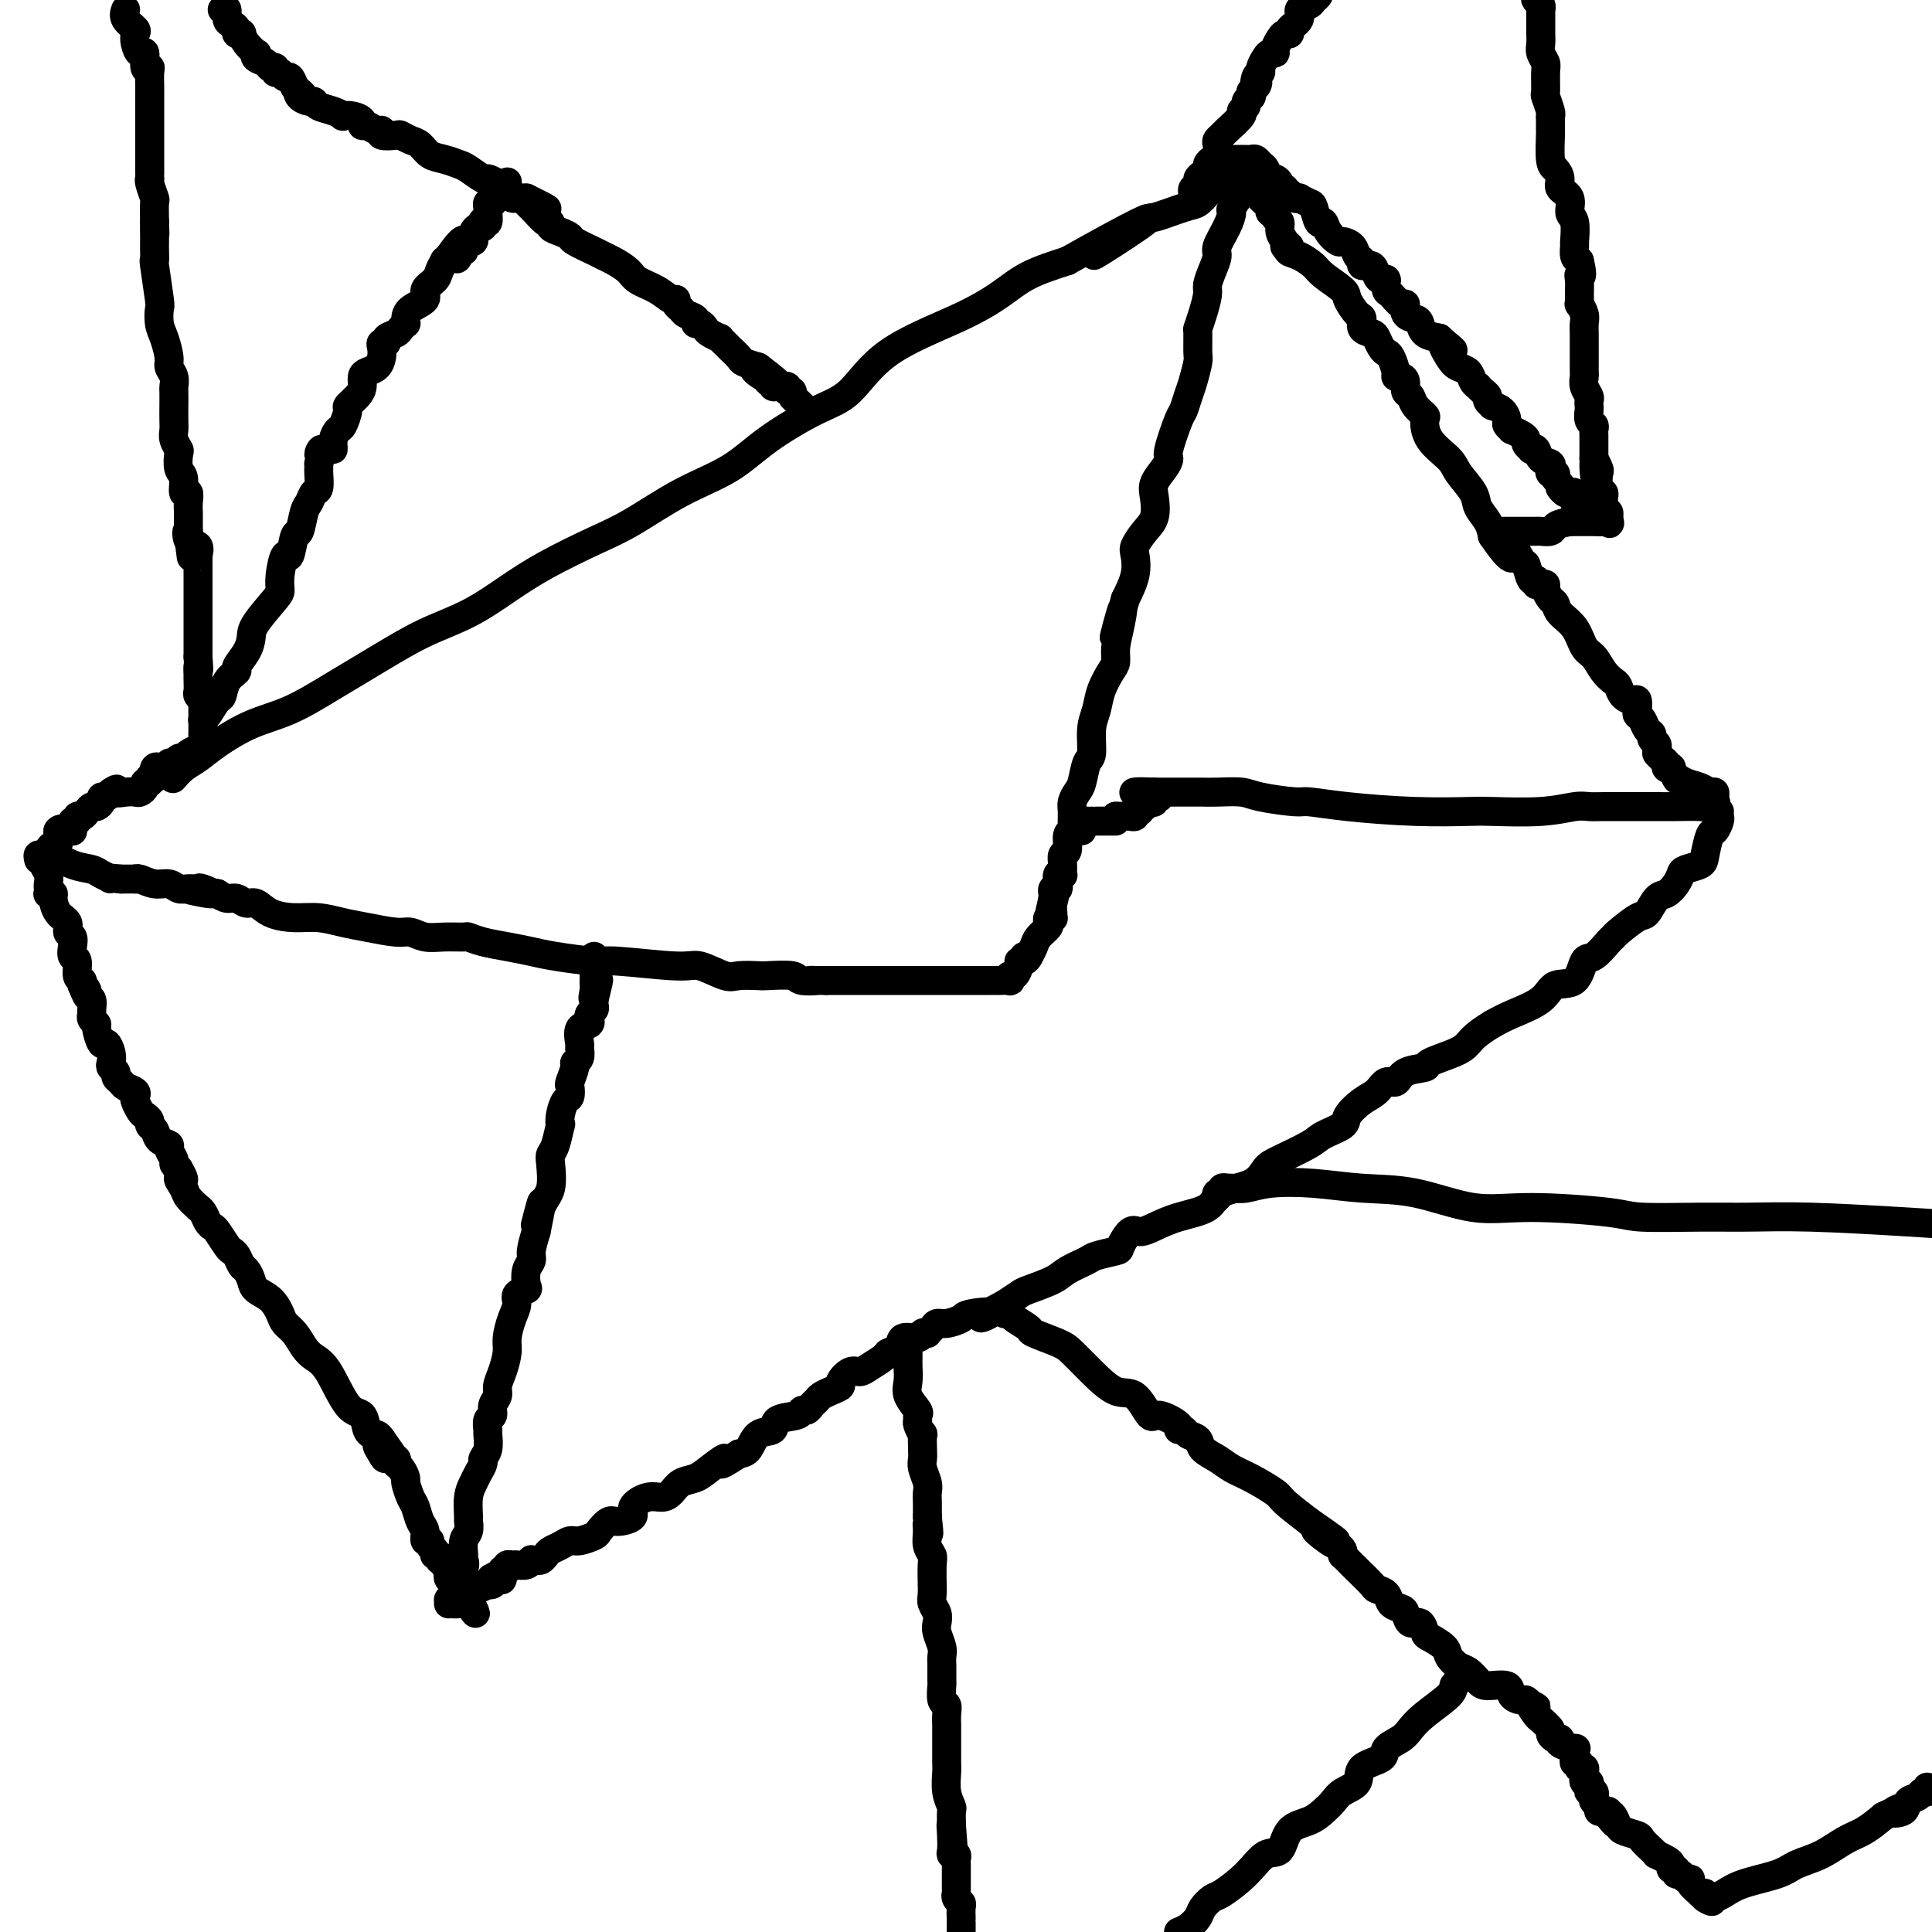 <svg viewBox='0 0 400 400' version='1.1' xmlns='http://www.w3.org/2000/svg' xmlns:xlink='http://www.w3.org/1999/xlink'><g fill='none' stroke='rgb(0,0,0)' stroke-width='6' stroke-linecap='round' stroke-linejoin='round'><path d='M36,161c-0.156,0.183 -0.313,0.365 0,0c0.313,-0.365 1.094,-1.279 2,-2c0.906,-0.721 1.935,-1.251 3,-2c1.065,-0.749 2.165,-1.718 4,-3c1.835,-1.282 4.406,-2.877 7,-4c2.594,-1.123 5.212,-1.772 8,-3c2.788,-1.228 5.745,-3.034 9,-5c3.255,-1.966 6.809,-4.093 10,-6c3.191,-1.907 6.018,-3.595 9,-5c2.982,-1.405 6.120,-2.526 9,-4c2.880,-1.474 5.501,-3.300 8,-5c2.499,-1.700 4.876,-3.275 8,-5c3.124,-1.725 6.995,-3.600 10,-5c3.005,-1.400 5.145,-2.325 8,-4c2.855,-1.675 6.425,-4.100 10,-6c3.575,-1.900 7.154,-3.276 10,-5c2.846,-1.724 4.958,-3.797 8,-6c3.042,-2.203 7.016,-4.535 10,-6c2.984,-1.465 4.980,-2.062 7,-4c2.020,-1.938 4.063,-5.218 8,-8c3.937,-2.782 9.767,-5.065 14,-7c4.233,-1.935 6.871,-3.521 9,-5c2.129,-1.479 3.751,-2.851 6,-4c2.249,-1.149 5.124,-2.074 8,-3'/><path d='M221,54c29.822,-16.727 11.877,-5.044 7,-2c-4.877,3.044 3.313,-2.550 7,-5c3.687,-2.450 2.872,-1.757 4,-2c1.128,-0.243 4.201,-1.423 6,-2c1.799,-0.577 2.324,-0.550 3,-1c0.676,-0.450 1.504,-1.378 2,-2c0.496,-0.622 0.660,-0.939 1,-1c0.340,-0.061 0.855,0.134 1,0c0.145,-0.134 -0.082,-0.595 0,-1c0.082,-0.405 0.471,-0.752 1,-1c0.529,-0.248 1.197,-0.398 2,-1c0.803,-0.602 1.741,-1.656 2,-2c0.259,-0.344 -0.161,0.023 0,0c0.161,-0.023 0.903,-0.435 1,0c0.097,0.435 -0.452,1.718 -1,3'/><path d='M257,37c0.009,0.634 0.031,0.718 0,1c-0.031,0.282 -0.115,0.763 0,1c0.115,0.237 0.429,0.231 0,1c-0.429,0.769 -1.603,2.313 -2,3c-0.397,0.687 -0.018,0.518 0,1c0.018,0.482 -0.325,1.614 -1,3c-0.675,1.386 -1.683,3.027 -2,4c-0.317,0.973 0.056,1.278 0,2c-0.056,0.722 -0.541,1.861 -1,3c-0.459,1.139 -0.894,2.277 -1,3c-0.106,0.723 0.115,1.031 0,2c-0.115,0.969 -0.566,2.600 -1,4c-0.434,1.400 -0.851,2.570 -1,3c-0.149,0.430 -0.029,0.120 0,1c0.029,0.880 -0.034,2.951 0,4c0.034,1.049 0.165,1.078 0,2c-0.165,0.922 -0.626,2.737 -1,4c-0.374,1.263 -0.660,1.973 -1,3c-0.340,1.027 -0.734,2.371 -1,3c-0.266,0.629 -0.404,0.542 -1,2c-0.596,1.458 -1.648,4.461 -2,6c-0.352,1.539 -0.002,1.612 0,2c0.002,0.388 -0.345,1.090 -1,2c-0.655,0.910 -1.619,2.030 -2,3c-0.381,0.970 -0.179,1.792 0,3c0.179,1.208 0.337,2.804 0,4c-0.337,1.196 -1.168,1.992 -2,3c-0.832,1.008 -1.666,2.229 -2,3c-0.334,0.771 -0.167,1.092 0,2c0.167,0.908 0.333,2.402 0,4c-0.333,1.598 -1.167,3.299 -2,5'/><path d='M233,124c-3.956,14.087 -1.847,5.803 -1,3c0.847,-2.803 0.430,-0.126 0,2c-0.430,2.126 -0.874,3.703 -1,5c-0.126,1.297 0.067,2.316 0,3c-0.067,0.684 -0.396,1.035 -1,2c-0.604,0.965 -1.485,2.546 -2,4c-0.515,1.454 -0.663,2.781 -1,4c-0.337,1.219 -0.864,2.329 -1,4c-0.136,1.671 0.117,3.904 0,5c-0.117,1.096 -0.606,1.055 -1,2c-0.394,0.945 -0.694,2.876 -1,4c-0.306,1.124 -0.617,1.439 -1,2c-0.383,0.561 -0.839,1.367 -1,2c-0.161,0.633 -0.028,1.095 0,2c0.028,0.905 -0.049,2.255 0,3c0.049,0.745 0.223,0.885 0,1c-0.223,0.115 -0.845,0.206 -1,1c-0.155,0.794 0.156,2.290 0,3c-0.156,0.710 -0.777,0.633 -1,1c-0.223,0.367 -0.046,1.176 0,2c0.046,0.824 -0.039,1.661 0,2c0.039,0.339 0.203,0.181 0,0c-0.203,-0.181 -0.772,-0.384 -1,0c-0.228,0.384 -0.114,1.356 0,2c0.114,0.644 0.227,0.960 0,1c-0.227,0.040 -0.793,-0.195 -1,0c-0.207,0.195 -0.056,0.822 0,1c0.056,0.178 0.016,-0.092 0,0c-0.016,0.092 -0.008,0.546 0,1'/><path d='M218,186c-2.320,9.846 -0.621,3.462 0,1c0.621,-2.462 0.163,-1.000 0,0c-0.163,1.000 -0.030,1.539 0,2c0.030,0.461 -0.043,0.844 0,1c0.043,0.156 0.201,0.086 0,0c-0.201,-0.086 -0.760,-0.189 -1,0c-0.240,0.189 -0.159,0.671 0,1c0.159,0.329 0.396,0.505 0,1c-0.396,0.495 -1.427,1.309 -2,2c-0.573,0.691 -0.690,1.257 -1,2c-0.310,0.743 -0.814,1.662 -1,2c-0.186,0.338 -0.053,0.097 0,0c0.053,-0.097 0.027,-0.048 0,0'/><path d='M213,198c-1.017,1.794 -1.060,0.278 -1,0c0.060,-0.278 0.223,0.681 0,1c-0.223,0.319 -0.831,-0.002 -1,0c-0.169,0.002 0.100,0.326 0,1c-0.100,0.674 -0.569,1.697 -1,2c-0.431,0.303 -0.822,-0.115 -1,0c-0.178,0.115 -0.142,0.763 0,1c0.142,0.237 0.390,0.064 0,0c-0.390,-0.064 -1.418,-0.017 -2,0c-0.582,0.017 -0.718,0.005 -1,0c-0.282,-0.005 -0.709,-0.001 -1,0c-0.291,0.001 -0.447,0.000 -2,0c-1.553,-0.000 -4.504,-0.000 -6,0c-1.496,0.000 -1.538,0.000 -2,0c-0.462,-0.000 -1.346,-0.000 -2,0c-0.654,0.000 -1.080,0.000 -2,0c-0.920,-0.000 -2.334,-0.000 -3,0c-0.666,0.000 -0.585,0.000 -1,0c-0.415,-0.000 -1.325,-0.000 -2,0c-0.675,0.000 -1.115,0.000 -2,0c-0.885,-0.000 -2.217,-0.000 -3,0c-0.783,0.000 -1.019,0.000 -2,0c-0.981,-0.000 -2.709,-0.000 -4,0c-1.291,0.000 -2.146,0.000 -3,0'/><path d='M171,203c-5.697,-0.016 -2.441,-0.057 -2,0c0.441,0.057 -1.934,0.211 -3,0c-1.066,-0.211 -0.825,-0.786 -2,-1c-1.175,-0.214 -3.768,-0.065 -5,0c-1.232,0.065 -1.105,0.047 -2,0c-0.895,-0.047 -2.814,-0.122 -4,0c-1.186,0.122 -1.639,0.440 -3,0c-1.361,-0.440 -3.631,-1.637 -5,-2c-1.369,-0.363 -1.838,0.110 -5,0c-3.162,-0.110 -9.016,-0.803 -12,-1c-2.984,-0.197 -3.099,0.102 -5,0c-1.901,-0.102 -5.589,-0.606 -8,-1c-2.411,-0.394 -3.547,-0.680 -5,-1c-1.453,-0.320 -3.224,-0.674 -5,-1c-1.776,-0.326 -3.556,-0.622 -5,-1c-1.444,-0.378 -2.550,-0.837 -3,-1c-0.450,-0.163 -0.242,-0.029 -1,0c-0.758,0.029 -2.481,-0.048 -4,0c-1.519,0.048 -2.835,0.220 -4,0c-1.165,-0.220 -2.180,-0.833 -3,-1c-0.820,-0.167 -1.446,0.114 -3,0c-1.554,-0.114 -4.037,-0.621 -6,-1c-1.963,-0.379 -3.408,-0.631 -5,-1c-1.592,-0.369 -3.333,-0.854 -5,-1c-1.667,-0.146 -3.262,0.048 -5,0c-1.738,-0.048 -3.620,-0.338 -5,-1c-1.380,-0.662 -2.256,-1.697 -3,-2c-0.744,-0.303 -1.354,0.125 -2,0c-0.646,-0.125 -1.328,-0.803 -2,-1c-0.672,-0.197 -1.335,0.087 -2,0c-0.665,-0.087 -1.333,-0.543 -2,-1'/><path d='M45,185c-11.231,-1.950 -4.308,-0.325 -2,0c2.308,0.325 0.000,-0.649 -1,-1c-1.000,-0.351 -0.693,-0.079 -1,0c-0.307,0.079 -1.227,-0.035 -2,0c-0.773,0.035 -1.399,0.220 -2,0c-0.601,-0.220 -1.179,-0.843 -2,-1c-0.821,-0.157 -1.887,0.154 -3,0c-1.113,-0.154 -2.273,-0.773 -3,-1c-0.727,-0.227 -1.020,-0.061 -1,0c0.020,0.061 0.351,0.016 0,0c-0.351,-0.016 -1.386,-0.005 -2,0c-0.614,0.005 -0.807,0.002 -1,0'/><path d='M25,182c-3.445,-0.418 -2.058,0.038 -2,0c0.058,-0.038 -1.214,-0.571 -2,-1c-0.786,-0.429 -1.086,-0.756 -2,-1c-0.914,-0.244 -2.441,-0.405 -4,-1c-1.559,-0.595 -3.150,-1.623 -4,-2c-0.850,-0.377 -0.961,-0.104 -1,0c-0.039,0.104 -0.008,0.038 0,0c0.008,-0.038 -0.008,-0.047 0,0c0.008,0.047 0.041,0.149 0,0c-0.041,-0.149 -0.155,-0.551 0,-1c0.155,-0.449 0.578,-0.945 1,-1c0.422,-0.055 0.845,0.331 1,0c0.155,-0.331 0.044,-1.380 0,-2c-0.044,-0.620 -0.022,-0.810 0,-1'/><path d='M12,172c0.547,-0.769 1.415,-0.191 2,0c0.585,0.191 0.888,-0.005 1,0c0.112,0.005 0.034,0.213 0,0c-0.034,-0.213 -0.024,-0.846 0,-1c0.024,-0.154 0.062,0.170 0,0c-0.062,-0.170 -0.224,-0.833 0,-1c0.224,-0.167 0.834,0.161 1,0c0.166,-0.161 -0.110,-0.813 0,-1c0.110,-0.187 0.608,0.091 1,0c0.392,-0.091 0.679,-0.550 1,-1c0.321,-0.450 0.678,-0.890 1,-1c0.322,-0.110 0.611,0.112 1,0c0.389,-0.112 0.877,-0.556 1,-1c0.123,-0.444 -0.121,-0.889 0,-1c0.121,-0.111 0.606,0.111 1,0c0.394,-0.111 0.697,-0.556 1,-1'/><path d='M23,164c1.836,-1.238 0.927,-0.335 1,0c0.073,0.335 1.129,0.100 2,0c0.871,-0.100 1.558,-0.064 2,0c0.442,0.064 0.641,0.158 1,0c0.359,-0.158 0.880,-0.568 1,-1c0.120,-0.432 -0.160,-0.885 0,-1c0.160,-0.115 0.760,0.110 1,0c0.240,-0.110 0.120,-0.555 0,-1'/><path d='M31,161c1.481,-0.343 1.184,0.300 1,0c-0.184,-0.300 -0.256,-1.544 0,-2c0.256,-0.456 0.838,-0.126 1,0c0.162,0.126 -0.096,0.048 0,0c0.096,-0.048 0.546,-0.066 1,0c0.454,0.066 0.910,0.215 1,0c0.090,-0.215 -0.187,-0.794 0,-1c0.187,-0.206 0.838,-0.040 1,0c0.162,0.040 -0.165,-0.044 0,0c0.165,0.044 0.822,0.218 1,0c0.178,-0.218 -0.124,-0.829 0,-1c0.124,-0.171 0.672,0.099 1,0c0.328,-0.099 0.434,-0.565 1,-1c0.566,-0.435 1.590,-0.839 2,-1c0.410,-0.161 0.205,-0.081 0,0'/><path d='M257,34c-0.006,-0.530 -0.013,-1.060 0,-1c0.013,0.060 0.045,0.709 0,1c-0.045,0.291 -0.166,0.225 0,0c0.166,-0.225 0.619,-0.607 1,0c0.381,0.607 0.690,2.204 1,3c0.310,0.796 0.622,0.790 1,1c0.378,0.210 0.823,0.635 1,1c0.177,0.365 0.086,0.671 0,1c-0.086,0.329 -0.168,0.681 0,1c0.168,0.319 0.585,0.607 1,1c0.415,0.393 0.828,0.893 1,1c0.172,0.107 0.103,-0.179 0,0c-0.103,0.179 -0.239,0.824 0,1c0.239,0.176 0.852,-0.118 1,0c0.148,0.118 -0.170,0.648 0,1c0.170,0.352 0.829,0.527 1,1c0.171,0.473 -0.146,1.243 0,2c0.146,0.757 0.756,1.502 1,2c0.244,0.498 0.122,0.749 0,1'/><path d='M266,51c1.639,2.578 1.238,0.524 1,0c-0.238,-0.524 -0.312,0.483 0,1c0.312,0.517 1.010,0.546 2,1c0.990,0.454 2.272,1.334 3,2c0.728,0.666 0.903,1.119 2,2c1.097,0.881 3.115,2.190 4,3c0.885,0.810 0.636,1.120 1,2c0.364,0.880 1.340,2.329 2,3c0.660,0.671 1.003,0.565 1,1c-0.003,0.435 -0.352,1.412 0,2c0.352,0.588 1.403,0.785 2,1c0.597,0.215 0.738,0.446 1,1c0.262,0.554 0.644,1.431 1,2c0.356,0.569 0.687,0.832 1,1c0.313,0.168 0.610,0.243 1,1c0.390,0.757 0.874,2.196 1,3c0.126,0.804 -0.107,0.974 0,1c0.107,0.026 0.552,-0.093 1,0c0.448,0.093 0.898,0.396 1,1c0.102,0.604 -0.144,1.507 0,2c0.144,0.493 0.680,0.574 1,1c0.320,0.426 0.425,1.195 1,2c0.575,0.805 1.619,1.645 2,2c0.381,0.355 0.099,0.223 0,1c-0.099,0.777 -0.014,2.462 1,4c1.014,1.538 2.958,2.929 4,4c1.042,1.071 1.183,1.823 2,3c0.817,1.177 2.312,2.779 3,4c0.688,1.221 0.570,2.059 1,3c0.430,0.941 1.409,1.983 2,3c0.591,1.017 0.796,2.008 1,3'/><path d='M309,111c5.593,8.164 4.077,3.072 4,2c-0.077,-1.072 1.285,1.874 2,3c0.715,1.126 0.783,0.431 1,1c0.217,0.569 0.584,2.401 1,3c0.416,0.599 0.881,-0.034 1,0c0.119,0.034 -0.109,0.734 0,1c0.109,0.266 0.554,0.098 1,0c0.446,-0.098 0.891,-0.126 1,0c0.109,0.126 -0.119,0.406 0,1c0.119,0.594 0.584,1.504 1,2c0.416,0.496 0.783,0.579 1,1c0.217,0.421 0.284,1.180 1,2c0.716,0.820 2.079,1.701 3,3c0.921,1.299 1.399,3.015 2,4c0.601,0.985 1.326,1.237 2,2c0.674,0.763 1.297,2.037 2,3c0.703,0.963 1.484,1.615 2,2c0.516,0.385 0.765,0.502 1,1c0.235,0.498 0.454,1.376 1,2c0.546,0.624 1.417,0.992 2,1c0.583,0.008 0.877,-0.345 1,0c0.123,0.345 0.076,1.388 0,2c-0.076,0.612 -0.179,0.794 0,1c0.179,0.206 0.640,0.436 1,1c0.360,0.564 0.619,1.460 1,2c0.381,0.540 0.886,0.722 1,1c0.114,0.278 -0.162,0.652 0,1c0.162,0.348 0.760,0.671 1,1c0.240,0.329 0.120,0.665 0,1'/><path d='M343,155c0.576,1.725 0.015,1.037 0,1c-0.015,-0.037 0.517,0.577 1,1c0.483,0.423 0.917,0.655 1,1c0.083,0.345 -0.184,0.804 0,1c0.184,0.196 0.819,0.130 1,0c0.181,-0.130 -0.091,-0.323 0,0c0.091,0.323 0.546,1.161 1,2'/><path d='M347,161c0.539,0.879 -0.115,0.077 0,0c0.115,-0.077 0.997,0.571 2,1c1.003,0.429 2.125,0.640 3,1c0.875,0.360 1.503,0.870 2,1c0.497,0.130 0.865,-0.119 1,0c0.135,0.119 0.039,0.605 0,1c-0.039,0.395 -0.019,0.697 0,1'/><path d='M355,166c0.996,0.713 -0.513,-0.005 -1,0c-0.487,0.005 0.047,0.733 0,1c-0.047,0.267 -0.676,0.071 -2,0c-1.324,-0.071 -3.344,-0.019 -5,0c-1.656,0.019 -2.947,0.005 -4,0c-1.053,-0.005 -1.868,-0.002 -3,0c-1.132,0.002 -2.579,0.004 -4,0c-1.421,-0.004 -2.814,-0.015 -4,0c-1.186,0.015 -2.163,0.056 -3,0c-0.837,-0.056 -1.532,-0.211 -3,0c-1.468,0.211 -3.709,0.786 -7,1c-3.291,0.214 -7.631,0.068 -10,0c-2.369,-0.068 -2.765,-0.056 -5,0c-2.235,0.056 -6.307,0.156 -11,0c-4.693,-0.156 -10.007,-0.567 -14,-1c-3.993,-0.433 -6.665,-0.886 -8,-1c-1.335,-0.114 -1.331,0.113 -3,0c-1.669,-0.113 -5.009,-0.566 -7,-1c-1.991,-0.434 -2.631,-0.848 -4,-1c-1.369,-0.152 -3.466,-0.041 -5,0c-1.534,0.041 -2.504,0.011 -3,0c-0.496,-0.011 -0.518,-0.003 -1,0c-0.482,0.003 -1.425,0.001 -2,0c-0.575,-0.001 -0.784,-0.000 -1,0c-0.216,0.000 -0.439,0.000 -1,0c-0.561,-0.000 -1.460,-0.000 -2,0c-0.540,0.000 -0.722,0.000 -1,0c-0.278,-0.000 -0.651,-0.000 -1,0c-0.349,0.000 -0.675,0.000 -1,0'/><path d='M239,164c-8.351,-0.376 -2.228,0.683 0,1c2.228,0.317 0.559,-0.107 0,0c-0.559,0.107 -0.010,0.746 0,1c0.010,0.254 -0.518,0.125 -1,0c-0.482,-0.125 -0.918,-0.244 -1,0c-0.082,0.244 0.188,0.850 0,1c-0.188,0.150 -0.835,-0.157 -1,0c-0.165,0.157 0.153,0.778 0,1c-0.153,0.222 -0.776,0.045 -1,0c-0.224,-0.045 -0.049,0.040 0,0c0.049,-0.040 -0.028,-0.207 0,0c0.028,0.207 0.162,0.788 0,1c-0.162,0.212 -0.621,0.057 -1,0c-0.379,-0.057 -0.679,-0.015 -1,0c-0.321,0.015 -0.663,0.004 -1,0c-0.337,-0.004 -0.668,-0.002 -1,0'/><path d='M231,169c-1.221,1.000 -0.274,1.000 0,1c0.274,0.000 -0.126,0.000 -1,0c-0.874,-0.000 -2.224,-0.001 -3,0c-0.776,0.001 -0.978,0.003 -1,0c-0.022,-0.003 0.138,-0.011 0,0c-0.138,0.011 -0.573,0.042 -1,0c-0.427,-0.042 -0.846,-0.155 -1,0c-0.154,0.155 -0.041,0.580 0,1c0.041,0.420 0.012,0.834 0,1c-0.012,0.166 -0.006,0.083 0,0'/><path d='M356,168c-0.024,0.370 -0.048,0.739 0,1c0.048,0.261 0.170,0.413 0,1c-0.170,0.587 -0.630,1.611 -1,2c-0.370,0.389 -0.648,0.145 -1,1c-0.352,0.855 -0.776,2.809 -1,4c-0.224,1.191 -0.248,1.619 -1,2c-0.752,0.381 -2.232,0.716 -3,1c-0.768,0.284 -0.825,0.518 -1,1c-0.175,0.482 -0.467,1.212 -1,2c-0.533,0.788 -1.306,1.633 -2,2c-0.694,0.367 -1.310,0.256 -2,1c-0.690,0.744 -1.454,2.344 -2,3c-0.546,0.656 -0.874,0.369 -2,1c-1.126,0.631 -3.051,2.179 -4,3c-0.949,0.821 -0.924,0.914 -1,1c-0.076,0.086 -0.254,0.164 -1,1c-0.746,0.836 -2.059,2.429 -3,3c-0.941,0.571 -1.511,0.120 -2,1c-0.489,0.880 -0.896,3.089 -2,4c-1.104,0.911 -2.904,0.522 -4,1c-1.096,0.478 -1.487,1.821 -3,3c-1.513,1.179 -4.146,2.194 -6,3c-1.854,0.806 -2.927,1.403 -4,2'/><path d='M309,212c-3.661,2.206 -4.315,3.220 -5,4c-0.685,0.780 -1.401,1.327 -3,2c-1.599,0.673 -4.081,1.471 -5,2c-0.919,0.529 -0.276,0.789 -1,1c-0.724,0.211 -2.815,0.373 -4,1c-1.185,0.627 -1.463,1.719 -2,2c-0.537,0.281 -1.331,-0.248 -2,0c-0.669,0.248 -1.212,1.274 -2,2c-0.788,0.726 -1.821,1.152 -3,2c-1.179,0.848 -2.504,2.118 -3,3c-0.496,0.882 -0.163,1.376 -1,2c-0.837,0.624 -2.843,1.379 -4,2c-1.157,0.621 -1.466,1.110 -3,2c-1.534,0.890 -4.295,2.182 -6,3c-1.705,0.818 -2.356,1.164 -3,2c-0.644,0.836 -1.281,2.164 -3,3c-1.719,0.836 -4.519,1.181 -6,2c-1.481,0.819 -1.642,2.111 -3,3c-1.358,0.889 -3.912,1.373 -6,2c-2.088,0.627 -3.708,1.397 -5,2c-1.292,0.603 -2.255,1.041 -3,1c-0.745,-0.041 -1.272,-0.559 -2,0c-0.728,0.559 -1.659,2.194 -2,3c-0.341,0.806 -0.094,0.782 -1,1c-0.906,0.218 -2.964,0.678 -4,1c-1.036,0.322 -1.050,0.505 -2,1c-0.950,0.495 -2.838,1.301 -4,2c-1.162,0.699 -1.600,1.290 -3,2c-1.400,0.710 -3.761,1.537 -5,2c-1.239,0.463 -1.354,0.561 -2,1c-0.646,0.439 -1.823,1.220 -3,2'/><path d='M208,270c-8.348,4.332 -3.718,2.663 -3,2c0.718,-0.663 -2.476,-0.318 -4,0c-1.524,0.318 -1.379,0.611 -2,1c-0.621,0.389 -2.008,0.875 -3,1c-0.992,0.125 -1.590,-0.111 -2,0c-0.410,0.111 -0.633,0.570 -1,1c-0.367,0.430 -0.880,0.831 -1,1c-0.120,0.169 0.152,0.104 0,0c-0.152,-0.104 -0.727,-0.249 -1,0c-0.273,0.249 -0.242,0.892 -1,1c-0.758,0.108 -2.304,-0.318 -3,0c-0.696,0.318 -0.543,1.382 -1,2c-0.457,0.618 -1.525,0.791 -2,1c-0.475,0.209 -0.356,0.455 -1,1c-0.644,0.545 -2.052,1.389 -3,2c-0.948,0.611 -1.437,0.990 -2,1c-0.563,0.010 -1.201,-0.348 -2,0c-0.799,0.348 -1.758,1.403 -2,2c-0.242,0.597 0.233,0.737 0,1c-0.233,0.263 -1.176,0.649 -2,1c-0.824,0.351 -1.531,0.668 -2,1c-0.469,0.332 -0.700,0.681 -1,1c-0.300,0.319 -0.670,0.609 -1,1c-0.330,0.391 -0.622,0.883 -1,1c-0.378,0.117 -0.843,-0.139 -1,0c-0.157,0.139 -0.006,0.675 -1,1c-0.994,0.325 -3.134,0.441 -4,1c-0.866,0.559 -0.459,1.562 -1,2c-0.541,0.438 -2.030,0.310 -3,1c-0.970,0.690 -1.420,2.197 -2,3c-0.580,0.803 -1.290,0.901 -2,1'/><path d='M153,301c-5.795,3.848 -3.282,1.468 -3,1c0.282,-0.468 -1.667,0.975 -3,2c-1.333,1.025 -2.050,1.632 -3,2c-0.950,0.368 -2.133,0.497 -3,1c-0.867,0.503 -1.417,1.381 -2,2c-0.583,0.619 -1.199,0.979 -2,1c-0.801,0.021 -1.786,-0.298 -3,0c-1.214,0.298 -2.658,1.211 -3,2c-0.342,0.789 0.419,1.454 0,2c-0.419,0.546 -2.017,0.973 -3,1c-0.983,0.027 -1.352,-0.347 -2,0c-0.648,0.347 -1.577,1.417 -2,2c-0.423,0.583 -0.341,0.681 -1,1c-0.659,0.319 -2.060,0.859 -3,1c-0.940,0.141 -1.418,-0.116 -2,0c-0.582,0.116 -1.269,0.605 -2,1c-0.731,0.395 -1.506,0.694 -2,1c-0.494,0.306 -0.706,0.617 -1,1c-0.294,0.383 -0.669,0.839 -1,1c-0.331,0.161 -0.617,0.029 -1,0c-0.383,-0.029 -0.862,0.045 -1,0c-0.138,-0.045 0.064,-0.209 0,0c-0.064,0.209 -0.396,0.791 -1,1c-0.604,0.209 -1.482,0.046 -2,0c-0.518,-0.046 -0.678,0.026 -1,0c-0.322,-0.026 -0.806,-0.150 -1,0c-0.194,0.150 -0.097,0.575 0,1'/><path d='M105,325c-7.361,3.746 -1.765,1.113 0,0c1.765,-1.113 -0.302,-0.704 -1,0c-0.698,0.704 -0.028,1.705 0,2c0.028,0.295 -0.586,-0.114 -1,0c-0.414,0.114 -0.626,0.751 -1,1c-0.374,0.249 -0.908,0.109 -1,0c-0.092,-0.109 0.259,-0.188 0,0c-0.259,0.188 -1.129,0.643 -2,1c-0.871,0.357 -1.744,0.617 -2,1c-0.256,0.383 0.104,0.888 0,1c-0.104,0.112 -0.671,-0.170 -1,0c-0.329,0.170 -0.420,0.793 -1,1c-0.580,0.207 -1.648,0.000 -2,0c-0.352,-0.000 0.011,0.207 0,0c-0.011,-0.207 -0.396,-0.827 0,-1c0.396,-0.173 1.573,0.103 2,0c0.427,-0.103 0.104,-0.584 0,-1c-0.104,-0.416 0.010,-0.766 0,-1c-0.010,-0.234 -0.146,-0.353 0,-1c0.146,-0.647 0.573,-1.824 1,-3'/><path d='M96,325c0.460,-1.518 0.109,-1.812 0,-2c-0.109,-0.188 0.024,-0.271 0,-1c-0.024,-0.729 -0.203,-2.103 0,-3c0.203,-0.897 0.790,-1.318 1,-2c0.210,-0.682 0.045,-1.624 0,-2c-0.045,-0.376 0.030,-0.184 0,-1c-0.030,-0.816 -0.167,-2.638 0,-4c0.167,-1.362 0.637,-2.265 1,-3c0.363,-0.735 0.619,-1.304 1,-2c0.381,-0.696 0.887,-1.519 1,-2c0.113,-0.481 -0.167,-0.619 0,-1c0.167,-0.381 0.781,-1.004 1,-2c0.219,-0.996 0.044,-2.364 0,-3c-0.044,-0.636 0.045,-0.541 0,-1c-0.045,-0.459 -0.223,-1.473 0,-2c0.223,-0.527 0.847,-0.566 1,-1c0.153,-0.434 -0.165,-1.264 0,-2c0.165,-0.736 0.814,-1.378 1,-2c0.186,-0.622 -0.091,-1.223 0,-2c0.091,-0.777 0.551,-1.731 1,-3c0.449,-1.269 0.889,-2.854 1,-4c0.111,-1.146 -0.106,-1.851 0,-3c0.106,-1.149 0.537,-2.740 1,-4c0.463,-1.260 0.960,-2.190 1,-3c0.040,-0.810 -0.378,-1.502 0,-2c0.378,-0.498 1.551,-0.803 2,-1c0.449,-0.197 0.176,-0.285 0,-1c-0.176,-0.715 -0.253,-2.058 0,-3c0.253,-0.942 0.837,-1.484 1,-2c0.163,-0.516 -0.096,-1.004 0,-2c0.096,-0.996 0.548,-2.498 1,-4'/><path d='M111,255c2.292,-11.145 0.522,-4.008 0,-2c-0.522,2.008 0.203,-1.111 1,-3c0.797,-1.889 1.667,-2.546 2,-4c0.333,-1.454 0.128,-3.705 0,-5c-0.128,-1.295 -0.179,-1.634 0,-2c0.179,-0.366 0.587,-0.760 1,-2c0.413,-1.240 0.832,-3.325 1,-4c0.168,-0.675 0.084,0.061 0,0c-0.084,-0.061 -0.167,-0.917 0,-2c0.167,-1.083 0.585,-2.392 1,-3c0.415,-0.608 0.828,-0.516 1,-1c0.172,-0.484 0.102,-1.543 0,-2c-0.102,-0.457 -0.238,-0.312 0,-1c0.238,-0.688 0.849,-2.210 1,-3c0.151,-0.790 -0.158,-0.849 0,-1c0.158,-0.151 0.782,-0.393 1,-1c0.218,-0.607 0.030,-1.578 0,-2c-0.030,-0.422 0.097,-0.294 0,-1c-0.097,-0.706 -0.419,-2.245 0,-3c0.419,-0.755 1.580,-0.727 2,-1c0.420,-0.273 0.098,-0.846 0,-1c-0.098,-0.154 0.026,0.113 0,0c-0.026,-0.113 -0.203,-0.605 0,-1c0.203,-0.395 0.786,-0.694 1,-1c0.214,-0.306 0.058,-0.621 0,-1c-0.058,-0.379 -0.016,-0.823 0,-1c0.016,-0.177 0.008,-0.089 0,0'/><path d='M123,207c1.856,-7.604 0.497,-2.613 0,-1c-0.497,1.613 -0.133,-0.153 0,-1c0.133,-0.847 0.036,-0.777 0,-1c-0.036,-0.223 -0.010,-0.739 0,-1c0.010,-0.261 0.003,-0.266 0,-1c-0.003,-0.734 -0.001,-2.197 0,-3c0.001,-0.803 0.000,-0.947 0,-1c-0.000,-0.053 -0.000,-0.015 0,0c0.000,0.015 0.000,0.008 0,0'/><path d='M8,178c-0.121,-0.518 -0.243,-1.036 0,-1c0.243,0.036 0.850,0.625 1,1c0.150,0.375 -0.156,0.535 0,1c0.156,0.465 0.773,1.235 1,2c0.227,0.765 0.065,1.525 0,2c-0.065,0.475 -0.032,0.664 0,1c0.032,0.336 0.063,0.818 0,1c-0.063,0.182 -0.219,0.065 0,0c0.219,-0.065 0.814,-0.077 1,0c0.186,0.077 -0.038,0.243 0,1c0.038,0.757 0.336,2.103 1,3c0.664,0.897 1.693,1.344 2,2c0.307,0.656 -0.110,1.522 0,2c0.110,0.478 0.746,0.569 1,1c0.254,0.431 0.124,1.200 0,2c-0.124,0.800 -0.243,1.629 0,2c0.243,0.371 0.849,0.285 1,1c0.151,0.715 -0.152,2.231 0,3c0.152,0.769 0.758,0.791 1,1c0.242,0.209 0.121,0.604 0,1'/><path d='M17,204c1.635,4.197 1.223,1.688 1,1c-0.223,-0.688 -0.257,0.445 0,1c0.257,0.555 0.805,0.530 1,1c0.195,0.470 0.037,1.433 0,2c-0.037,0.567 0.046,0.738 0,1c-0.046,0.262 -0.220,0.615 0,1c0.220,0.385 0.833,0.803 1,1c0.167,0.197 -0.113,0.175 0,1c0.113,0.825 0.618,2.497 1,3c0.382,0.503 0.642,-0.164 1,0c0.358,0.164 0.813,1.157 1,2c0.187,0.843 0.106,1.535 0,2c-0.106,0.465 -0.237,0.702 0,1c0.237,0.298 0.841,0.657 1,1c0.159,0.343 -0.129,0.669 0,1c0.129,0.331 0.675,0.665 1,1c0.325,0.335 0.430,0.671 1,1c0.570,0.329 1.605,0.651 2,1c0.395,0.349 0.148,0.723 0,1c-0.148,0.277 -0.198,0.456 0,1c0.198,0.544 0.645,1.454 1,2c0.355,0.546 0.619,0.727 1,1c0.381,0.273 0.881,0.637 1,1c0.119,0.363 -0.141,0.726 0,1c0.141,0.274 0.683,0.458 1,1c0.317,0.542 0.410,1.440 1,2c0.590,0.560 1.677,0.780 2,1c0.323,0.220 -0.120,0.440 0,1c0.120,0.560 0.801,1.458 1,2c0.199,0.542 -0.086,0.726 0,1c0.086,0.274 0.543,0.637 1,1'/><path d='M37,242c2.112,3.604 0.393,2.114 0,2c-0.393,-0.114 0.539,1.148 1,2c0.461,0.852 0.452,1.293 1,2c0.548,0.707 1.653,1.682 2,2c0.347,0.318 -0.063,-0.019 0,0c0.063,0.019 0.598,0.394 1,1c0.402,0.606 0.671,1.444 1,2c0.329,0.556 0.718,0.830 1,1c0.282,0.170 0.457,0.234 1,1c0.543,0.766 1.455,2.232 2,3c0.545,0.768 0.724,0.839 1,1c0.276,0.161 0.650,0.414 1,1c0.350,0.586 0.678,1.507 1,2c0.322,0.493 0.640,0.558 1,1c0.360,0.442 0.764,1.259 1,2c0.236,0.741 0.304,1.405 1,2c0.696,0.595 2.021,1.122 3,2c0.979,0.878 1.613,2.108 2,3c0.387,0.892 0.529,1.445 1,2c0.471,0.555 1.273,1.112 2,2c0.727,0.888 1.378,2.106 2,3c0.622,0.894 1.213,1.465 2,2c0.787,0.535 1.770,1.033 3,3c1.230,1.967 2.707,5.403 4,7c1.293,1.597 2.402,1.355 3,2c0.598,0.645 0.685,2.175 1,3c0.315,0.825 0.858,0.943 1,1c0.142,0.057 -0.116,0.054 0,0c0.116,-0.054 0.604,-0.158 1,0c0.396,0.158 0.698,0.579 1,1'/><path d='M79,298c6.505,9.073 1.767,3.755 0,2c-1.767,-1.755 -0.562,0.053 0,1c0.562,0.947 0.480,1.031 1,1c0.520,-0.031 1.641,-0.179 2,0c0.359,0.179 -0.044,0.685 0,1c0.044,0.315 0.537,0.439 1,1c0.463,0.561 0.897,1.558 1,2c0.103,0.442 -0.126,0.330 0,1c0.126,0.670 0.607,2.121 1,3c0.393,0.879 0.698,1.187 1,2c0.302,0.813 0.602,2.130 1,3c0.398,0.870 0.895,1.294 1,2c0.105,0.706 -0.183,1.696 0,2c0.183,0.304 0.838,-0.077 1,0c0.162,0.077 -0.168,0.613 0,1c0.168,0.387 0.833,0.626 1,1c0.167,0.374 -0.165,0.884 0,1c0.165,0.116 0.828,-0.161 1,0c0.172,0.161 -0.146,0.761 0,1c0.146,0.239 0.758,0.118 1,0c0.242,-0.118 0.115,-0.234 0,0c-0.115,0.234 -0.220,0.818 0,1c0.220,0.182 0.763,-0.038 1,0c0.237,0.038 0.168,0.335 0,1c-0.168,0.665 -0.433,1.697 0,2c0.433,0.303 1.565,-0.121 2,0c0.435,0.121 0.172,0.789 0,1c-0.172,0.211 -0.252,-0.036 0,0c0.252,0.036 0.837,0.356 1,1c0.163,0.644 -0.096,1.613 0,2c0.096,0.387 0.548,0.194 1,0'/><path d='M97,331c2.800,5.356 0.800,2.244 0,1c-0.800,-1.244 -0.400,-0.622 0,0'/><path d='M188,280c0.004,0.269 0.009,0.538 0,1c-0.009,0.462 -0.031,1.118 0,2c0.031,0.882 0.114,1.991 0,3c-0.114,1.009 -0.424,1.918 0,3c0.424,1.082 1.581,2.337 2,3c0.419,0.663 0.098,0.735 0,1c-0.098,0.265 0.026,0.722 0,1c-0.026,0.278 -0.203,0.378 0,1c0.203,0.622 0.785,1.765 1,2c0.215,0.235 0.061,-0.439 0,0c-0.061,0.439 -0.030,1.990 0,3c0.030,1.010 0.061,1.477 0,2c-0.061,0.523 -0.212,1.101 0,2c0.212,0.899 0.789,2.117 1,3c0.211,0.883 0.057,1.430 0,2c-0.057,0.570 -0.016,1.163 0,2c0.016,0.837 0.008,1.919 0,3'/><path d='M192,314c0.614,5.693 0.151,2.926 0,2c-0.151,-0.926 0.012,-0.012 0,1c-0.012,1.012 -0.200,2.122 0,3c0.200,0.878 0.786,1.523 1,2c0.214,0.477 0.056,0.785 0,2c-0.056,1.215 -0.011,3.337 0,4c0.011,0.663 -0.011,-0.131 0,0c0.011,0.131 0.054,1.189 0,2c-0.054,0.811 -0.207,1.376 0,2c0.207,0.624 0.773,1.308 1,2c0.227,0.692 0.113,1.391 0,2c-0.113,0.609 -0.227,1.127 0,2c0.227,0.873 0.793,2.102 1,3c0.207,0.898 0.054,1.467 0,2c-0.054,0.533 -0.011,1.031 0,2c0.011,0.969 -0.011,2.409 0,3c0.011,0.591 0.056,0.333 0,1c-0.056,0.667 -0.211,2.258 0,3c0.211,0.742 0.789,0.635 1,1c0.211,0.365 0.057,1.201 0,2c-0.057,0.799 -0.015,1.561 0,2c0.015,0.439 0.004,0.555 0,1c-0.004,0.445 -0.001,1.220 0,2c0.001,0.780 -0.001,1.566 0,2c0.001,0.434 0.004,0.516 0,1c-0.004,0.484 -0.015,1.371 0,2c0.015,0.629 0.057,1.000 0,2c-0.057,1.000 -0.211,2.629 0,4c0.211,1.371 0.788,2.485 1,3c0.212,0.515 0.061,0.433 0,1c-0.061,0.567 -0.030,1.784 0,3'/><path d='M197,378c0.775,10.111 0.211,3.388 0,1c-0.211,-2.388 -0.071,-0.441 0,1c0.071,1.441 0.072,2.375 0,3c-0.072,0.625 -0.215,0.941 0,1c0.215,0.059 0.790,-0.138 1,0c0.210,0.138 0.056,0.611 0,1c-0.056,0.389 -0.015,0.696 0,1c0.015,0.304 0.004,0.606 0,1c-0.004,0.394 -0.001,0.879 0,1c0.001,0.121 0.000,-0.121 0,0c-0.000,0.121 0.000,0.606 0,1c-0.000,0.394 -0.001,0.697 0,1c0.001,0.303 0.004,0.606 0,1c-0.004,0.394 -0.015,0.878 0,1c0.015,0.122 0.057,-0.117 0,0c-0.057,0.117 -0.211,0.591 0,1c0.211,0.409 0.789,0.753 1,1c0.211,0.247 0.057,0.398 0,1c-0.057,0.602 -0.015,1.656 0,2c0.015,0.344 0.004,-0.023 0,0c-0.004,0.023 -0.001,0.435 0,1c0.001,0.565 0.001,1.282 0,2'/><path d='M252,248c-0.122,-0.453 -0.243,-0.906 0,-1c0.243,-0.094 0.851,0.171 1,0c0.149,-0.171 -0.162,-0.777 0,-1c0.162,-0.223 0.798,-0.063 1,0c0.202,0.063 -0.029,0.030 0,0c0.029,-0.030 0.317,-0.057 1,0c0.683,0.057 1.762,0.198 3,0c1.238,-0.198 2.634,-0.735 5,-1c2.366,-0.265 5.700,-0.258 9,0c3.300,0.258 6.565,0.765 10,1c3.435,0.235 7.041,0.196 11,1c3.959,0.804 8.271,2.450 12,3c3.729,0.550 6.873,0.004 12,0c5.127,-0.004 12.236,0.534 16,1c3.764,0.466 4.184,0.860 7,1c2.816,0.140 8.028,0.026 12,0c3.972,-0.026 6.704,0.034 10,0c3.296,-0.034 7.157,-0.163 13,0c5.843,0.163 13.670,0.618 20,1c6.330,0.382 11.165,0.691 16,1'/><path d='M208,272c0.402,-0.057 0.804,-0.114 1,0c0.196,0.114 0.187,0.399 1,1c0.813,0.601 2.449,1.517 3,2c0.551,0.483 0.016,0.533 1,1c0.984,0.467 3.488,1.350 5,2c1.512,0.650 2.034,1.065 3,2c0.966,0.935 2.378,2.389 4,4c1.622,1.611 3.455,3.381 5,4c1.545,0.619 2.802,0.089 4,1c1.198,0.911 2.338,3.262 3,4c0.662,0.738 0.845,-0.139 2,0c1.155,0.139 3.283,1.293 4,2c0.717,0.707 0.022,0.966 0,1c-0.022,0.034 0.630,-0.157 1,0c0.370,0.157 0.458,0.661 1,1c0.542,0.339 1.539,0.512 2,1c0.461,0.488 0.386,1.290 1,2c0.614,0.710 1.916,1.330 3,2c1.084,0.670 1.951,1.392 3,2c1.049,0.608 2.281,1.101 4,2c1.719,0.899 3.924,2.204 5,3c1.076,0.796 1.022,1.085 2,2c0.978,0.915 2.989,2.458 5,4'/><path d='M271,315c10.106,6.997 3.871,2.989 2,2c-1.871,-0.989 0.622,1.041 2,2c1.378,0.959 1.640,0.848 2,1c0.360,0.152 0.819,0.567 1,1c0.181,0.433 0.084,0.883 0,1c-0.084,0.117 -0.154,-0.099 0,0c0.154,0.099 0.532,0.512 1,1c0.468,0.488 1.028,1.052 2,2c0.972,0.948 2.358,2.282 3,3c0.642,0.718 0.539,0.821 1,1c0.461,0.179 1.484,0.434 2,1c0.516,0.566 0.523,1.442 1,2c0.477,0.558 1.424,0.797 2,1c0.576,0.203 0.782,0.368 1,1c0.218,0.632 0.447,1.731 1,2c0.553,0.269 1.429,-0.290 2,0c0.571,0.290 0.839,1.430 1,2c0.161,0.570 0.217,0.572 1,1c0.783,0.428 2.293,1.284 3,2c0.707,0.716 0.610,1.292 1,2c0.390,0.708 1.268,1.547 2,2c0.732,0.453 1.319,0.520 2,1c0.681,0.480 1.457,1.372 2,2c0.543,0.628 0.852,0.990 2,1c1.148,0.010 3.134,-0.333 4,0c0.866,0.333 0.610,1.343 1,2c0.390,0.657 1.424,0.959 2,1c0.576,0.041 0.694,-0.181 1,0c0.306,0.181 0.802,0.766 1,1c0.198,0.234 0.099,0.117 0,0'/><path d='M317,353c2.267,1.125 0.435,-0.064 0,0c-0.435,0.064 0.527,1.380 1,2c0.473,0.620 0.457,0.544 1,1c0.543,0.456 1.645,1.446 2,2c0.355,0.554 -0.037,0.674 0,1c0.037,0.326 0.504,0.857 1,1c0.496,0.143 1.023,-0.102 1,0c-0.023,0.102 -0.594,0.552 0,1c0.594,0.448 2.354,0.895 3,1c0.646,0.105 0.177,-0.130 0,0c-0.177,0.130 -0.061,0.627 0,1c0.061,0.373 0.068,0.622 0,1c-0.068,0.378 -0.211,0.885 0,1c0.211,0.115 0.775,-0.164 1,0c0.225,0.164 0.112,0.770 0,1c-0.112,0.230 -0.222,0.085 0,0c0.222,-0.085 0.778,-0.111 1,0c0.222,0.111 0.111,0.359 0,1c-0.111,0.641 -0.222,1.673 0,2c0.222,0.327 0.778,-0.053 1,0c0.222,0.053 0.111,0.539 0,1c-0.111,0.461 -0.222,0.897 0,1c0.222,0.103 0.776,-0.126 1,0c0.224,0.126 0.117,0.608 0,1c-0.117,0.392 -0.242,0.694 0,1c0.242,0.306 0.853,0.617 1,1c0.147,0.383 -0.171,0.837 0,1c0.171,0.163 0.829,0.033 1,0c0.171,-0.033 -0.146,0.030 0,0c0.146,-0.030 0.756,-0.151 1,0c0.244,0.151 0.122,0.576 0,1'/><path d='M333,376c2.717,3.510 1.509,0.786 1,0c-0.509,-0.786 -0.320,0.366 0,1c0.320,0.634 0.772,0.751 1,1c0.228,0.249 0.233,0.631 1,1c0.767,0.369 2.295,0.725 3,1c0.705,0.275 0.588,0.469 1,1c0.412,0.531 1.354,1.399 2,2c0.646,0.601 0.995,0.936 1,1c0.005,0.064 -0.334,-0.142 0,0c0.334,0.142 1.343,0.630 2,1c0.657,0.370 0.964,0.620 1,1c0.036,0.380 -0.198,0.890 0,1c0.198,0.110 0.828,-0.181 1,0c0.172,0.181 -0.114,0.835 0,1c0.114,0.165 0.627,-0.158 1,0c0.373,0.158 0.607,0.799 1,1c0.393,0.201 0.945,-0.037 1,0c0.055,0.037 -0.387,0.350 0,1c0.387,0.650 1.604,1.636 2,2c0.396,0.364 -0.030,0.104 0,0c0.030,-0.104 0.515,-0.052 1,0'/><path d='M353,392c3.044,2.704 0.653,1.465 0,1c-0.653,-0.465 0.433,-0.155 1,0c0.567,0.155 0.614,0.154 1,0c0.386,-0.154 1.109,-0.463 2,-1c0.891,-0.537 1.949,-1.303 4,-2c2.051,-0.697 5.094,-1.327 7,-2c1.906,-0.673 2.677,-1.390 4,-2c1.323,-0.610 3.200,-1.112 5,-2c1.800,-0.888 3.523,-2.162 5,-3c1.477,-0.838 2.708,-1.239 4,-2c1.292,-0.761 2.646,-1.880 4,-3'/><path d='M390,376c6.064,-2.731 2.724,-1.559 2,-1c-0.724,0.559 1.169,0.504 2,0c0.831,-0.504 0.601,-1.458 1,-2c0.399,-0.542 1.426,-0.671 2,-1c0.574,-0.329 0.693,-0.858 1,-1c0.307,-0.142 0.802,0.102 1,0c0.198,-0.102 0.099,-0.551 0,-1'/><path d='M303,346c-0.305,0.766 -0.610,1.532 -1,2c-0.390,0.468 -0.865,0.639 -1,1c-0.135,0.361 0.072,0.912 -1,2c-1.072,1.088 -3.422,2.715 -5,4c-1.578,1.285 -2.385,2.230 -3,3c-0.615,0.770 -1.038,1.365 -2,2c-0.962,0.635 -2.464,1.311 -3,2c-0.536,0.689 -0.108,1.392 -1,2c-0.892,0.608 -3.106,1.121 -4,2c-0.894,0.879 -0.468,2.123 -1,3c-0.532,0.877 -2.023,1.387 -3,2c-0.977,0.613 -1.440,1.328 -2,2c-0.560,0.672 -1.216,1.301 -2,2c-0.784,0.699 -1.695,1.466 -3,2c-1.305,0.534 -3.004,0.833 -4,2c-0.996,1.167 -1.288,3.201 -2,4c-0.712,0.799 -1.844,0.364 -3,1c-1.156,0.636 -2.336,2.344 -4,4c-1.664,1.656 -3.811,3.259 -5,4c-1.189,0.741 -1.421,0.618 -2,1c-0.579,0.382 -1.506,1.267 -2,2c-0.494,0.733 -0.556,1.313 -1,2c-0.444,0.687 -1.270,1.482 -2,2c-0.730,0.518 -1.365,0.759 -2,1'/><path d='M26,2c-0.225,0.638 -0.450,1.275 0,2c0.450,0.725 1.575,1.536 2,2c0.425,0.464 0.151,0.581 0,1c-0.151,0.419 -0.180,1.142 0,2c0.180,0.858 0.570,1.853 1,2c0.430,0.147 0.900,-0.553 1,0c0.100,0.553 -0.169,2.361 0,3c0.169,0.639 0.777,0.111 1,0c0.223,-0.111 0.060,0.197 0,1c-0.060,0.803 -0.016,2.103 0,3c0.016,0.897 0.004,1.392 0,2c-0.004,0.608 -0.001,1.328 0,2c0.001,0.672 0.000,1.297 0,2c-0.000,0.703 -0.000,1.485 0,3c0.000,1.515 0.000,3.765 0,5c-0.000,1.235 -0.001,1.456 0,2c0.001,0.544 0.004,1.411 0,2c-0.004,0.589 -0.015,0.901 0,1c0.015,0.099 0.057,-0.015 0,0c-0.057,0.015 -0.211,0.159 0,1c0.211,0.841 0.788,2.380 1,3c0.212,0.620 0.061,0.320 0,1c-0.061,0.680 -0.030,2.340 0,4'/><path d='M32,46c0.155,4.447 0.042,1.564 0,1c-0.042,-0.564 -0.012,1.191 0,2c0.012,0.809 0.007,0.673 0,1c-0.007,0.327 -0.016,1.119 0,2c0.016,0.881 0.056,1.853 0,2c-0.056,0.147 -0.208,-0.531 0,1c0.208,1.531 0.778,5.271 1,7c0.222,1.729 0.097,1.446 0,2c-0.097,0.554 -0.166,1.944 0,3c0.166,1.056 0.566,1.779 1,3c0.434,1.221 0.901,2.942 1,4c0.099,1.058 -0.170,1.455 0,2c0.170,0.545 0.777,1.238 1,2c0.223,0.762 0.060,1.594 0,2c-0.060,0.406 -0.017,0.388 0,1c0.017,0.612 0.008,1.856 0,3c-0.008,1.144 -0.016,2.188 0,3c0.016,0.812 0.056,1.390 0,2c-0.056,0.610 -0.207,1.250 0,2c0.207,0.750 0.772,1.610 1,2c0.228,0.390 0.117,0.309 0,1c-0.117,0.691 -0.242,2.152 0,3c0.242,0.848 0.849,1.082 1,2c0.151,0.918 -0.156,2.521 0,3c0.156,0.479 0.774,-0.166 1,0c0.226,0.166 0.061,1.145 0,2c-0.061,0.855 -0.016,1.588 0,2c0.016,0.412 0.004,0.502 0,1c-0.004,0.498 -0.001,1.403 0,2c0.001,0.597 0.000,0.885 0,1c-0.000,0.115 -0.000,0.058 0,0'/><path d='M39,110c1.115,10.074 0.404,3.259 0,1c-0.404,-2.259 -0.501,0.038 0,1c0.501,0.962 1.598,0.590 2,1c0.402,0.410 0.108,1.601 0,2c-0.108,0.399 -0.029,0.005 0,0c0.029,-0.005 0.008,0.378 0,1c-0.008,0.622 -0.002,1.481 0,2c0.002,0.519 0.001,0.696 0,1c-0.001,0.304 -0.000,0.733 0,1c0.000,0.267 0.000,0.371 0,1c-0.000,0.629 -0.000,1.783 0,2c0.000,0.217 0.000,-0.504 0,0c-0.000,0.504 -0.000,2.232 0,3c0.000,0.768 0.000,0.577 0,1c-0.000,0.423 -0.000,1.461 0,2c0.000,0.539 0.000,0.579 0,1c-0.000,0.421 -0.000,1.223 0,2c0.000,0.777 0.000,1.528 0,2c-0.000,0.472 -0.000,0.666 0,1c0.000,0.334 0.000,0.810 0,1c-0.000,0.190 -0.000,0.095 0,0'/><path d='M41,136c0.309,4.352 0.083,2.231 0,2c-0.083,-0.231 -0.023,1.429 0,2c0.023,0.571 0.010,0.052 0,0c-0.010,-0.052 -0.017,0.364 0,1c0.017,0.636 0.057,1.494 0,2c-0.057,0.506 -0.211,0.660 0,1c0.211,0.340 0.789,0.864 1,1c0.211,0.136 0.057,-0.117 0,0c-0.057,0.117 -0.015,0.605 0,1c0.015,0.395 0.004,0.697 0,1c-0.004,0.303 -0.001,0.606 0,1c0.001,0.394 0.000,0.879 0,1c-0.000,0.121 -0.000,-0.122 0,0c0.000,0.122 0.000,0.610 0,1c-0.000,0.390 -0.000,0.683 0,1c0.000,0.317 0.000,0.659 0,1'/><path d='M42,152c0.167,2.667 0.083,1.333 0,0'/><path d='M42,149c-0.060,0.025 -0.120,0.050 0,0c0.120,-0.050 0.418,-0.174 1,-1c0.582,-0.826 1.446,-2.352 2,-3c0.554,-0.648 0.796,-0.417 1,-1c0.204,-0.583 0.370,-1.980 1,-3c0.630,-1.020 1.724,-1.663 2,-2c0.276,-0.337 -0.266,-0.367 0,-1c0.266,-0.633 1.339,-1.870 2,-3c0.661,-1.130 0.908,-2.152 1,-3c0.092,-0.848 0.028,-1.522 1,-3c0.972,-1.478 2.982,-3.761 4,-5c1.018,-1.239 1.046,-1.433 1,-2c-0.046,-0.567 -0.167,-1.507 0,-3c0.167,-1.493 0.622,-3.538 1,-4c0.378,-0.462 0.679,0.659 1,0c0.321,-0.659 0.663,-3.098 1,-4c0.337,-0.902 0.668,-0.267 1,-1c0.332,-0.733 0.663,-2.834 1,-4c0.337,-1.166 0.679,-1.398 1,-2c0.321,-0.602 0.622,-1.576 1,-2c0.378,-0.424 0.833,-0.299 1,-1c0.167,-0.701 0.045,-2.227 0,-3c-0.045,-0.773 -0.013,-0.792 0,-1c0.013,-0.208 0.006,-0.604 0,-1'/><path d='M66,96c1.288,-4.717 0.008,-2.511 0,-2c-0.008,0.511 1.254,-0.673 2,-1c0.746,-0.327 0.975,0.203 1,0c0.025,-0.203 -0.153,-1.139 0,-2c0.153,-0.861 0.636,-1.648 1,-2c0.364,-0.352 0.609,-0.268 1,-1c0.391,-0.732 0.927,-2.280 1,-3c0.073,-0.720 -0.318,-0.613 0,-1c0.318,-0.387 1.346,-1.269 2,-2c0.654,-0.731 0.935,-1.312 1,-2c0.065,-0.688 -0.088,-1.483 0,-2c0.088,-0.517 0.415,-0.755 1,-1c0.585,-0.245 1.429,-0.496 2,-1c0.571,-0.504 0.869,-1.262 1,-2c0.131,-0.738 0.094,-1.455 0,-2c-0.094,-0.545 -0.247,-0.919 0,-1c0.247,-0.081 0.893,0.132 1,0c0.107,-0.132 -0.325,-0.609 0,-1c0.325,-0.391 1.407,-0.695 2,-1c0.593,-0.305 0.695,-0.609 1,-1c0.305,-0.391 0.811,-0.867 1,-1c0.189,-0.133 0.059,0.078 0,0c-0.059,-0.078 -0.047,-0.444 0,-1c0.047,-0.556 0.131,-1.303 1,-2c0.869,-0.697 2.524,-1.343 3,-2c0.476,-0.657 -0.227,-1.324 0,-2c0.227,-0.676 1.384,-1.361 2,-2c0.616,-0.639 0.691,-1.233 1,-2c0.309,-0.767 0.852,-1.706 1,-2c0.148,-0.294 -0.101,0.059 0,0c0.101,-0.059 0.550,-0.529 1,-1'/><path d='M93,53c4.646,-6.588 2.760,-1.559 2,0c-0.760,1.559 -0.396,-0.353 0,-1c0.396,-0.647 0.823,-0.030 1,0c0.177,0.030 0.104,-0.527 0,-1c-0.104,-0.473 -0.238,-0.862 0,-1c0.238,-0.138 0.848,-0.026 1,0c0.152,0.026 -0.153,-0.036 0,0c0.153,0.036 0.763,0.168 1,0c0.237,-0.168 0.102,-0.637 0,-1c-0.102,-0.363 -0.172,-0.620 0,-1c0.172,-0.380 0.586,-0.885 1,-1c0.414,-0.115 0.829,0.158 1,0c0.171,-0.158 0.099,-0.749 0,-1c-0.099,-0.251 -0.224,-0.162 0,0c0.224,0.162 0.796,0.398 1,0c0.204,-0.398 0.041,-1.430 0,-2c-0.041,-0.570 0.041,-0.677 0,-1c-0.041,-0.323 -0.204,-0.861 0,-1c0.204,-0.139 0.776,0.120 1,0c0.224,-0.120 0.101,-0.620 0,-1c-0.101,-0.380 -0.181,-0.641 0,-1c0.181,-0.359 0.623,-0.817 1,-1c0.377,-0.183 0.688,-0.092 1,0'/><path d='M104,39c1.833,-2.333 0.917,-1.167 0,0'/><path d='M46,2c0.444,-0.202 0.889,-0.404 1,0c0.111,0.404 -0.110,1.415 0,2c0.110,0.585 0.551,0.744 1,1c0.449,0.256 0.907,0.610 1,1c0.093,0.390 -0.178,0.816 0,1c0.178,0.184 0.805,0.125 1,0c0.195,-0.125 -0.041,-0.318 0,0c0.041,0.318 0.357,1.146 1,2c0.643,0.854 1.611,1.736 2,2c0.389,0.264 0.199,-0.088 0,0c-0.199,0.088 -0.408,0.616 0,1c0.408,0.384 1.433,0.624 2,1c0.567,0.376 0.677,0.890 1,1c0.323,0.110 0.860,-0.182 1,0c0.140,0.182 -0.117,0.839 0,1c0.117,0.161 0.609,-0.173 1,0c0.391,0.173 0.682,0.854 1,1c0.318,0.146 0.662,-0.244 1,0c0.338,0.244 0.669,1.122 1,2'/><path d='M61,18c2.576,2.658 1.515,1.304 1,1c-0.515,-0.304 -0.483,0.443 0,1c0.483,0.557 1.415,0.923 2,1c0.585,0.077 0.821,-0.137 1,0c0.179,0.137 0.302,0.624 1,1c0.698,0.376 1.970,0.639 3,1c1.030,0.361 1.816,0.819 2,1c0.184,0.181 -0.236,0.086 0,0c0.236,-0.086 1.127,-0.163 2,0c0.873,0.163 1.727,0.564 2,1c0.273,0.436 -0.035,0.905 0,1c0.035,0.095 0.412,-0.185 1,0c0.588,0.185 1.385,0.833 2,1c0.615,0.167 1.046,-0.148 1,0c-0.046,0.148 -0.570,0.760 0,1c0.570,0.240 2.235,0.110 3,0c0.765,-0.110 0.630,-0.198 1,0c0.370,0.198 1.244,0.683 2,1c0.756,0.317 1.395,0.465 2,1c0.605,0.535 1.178,1.458 2,2c0.822,0.542 1.893,0.705 3,1c1.107,0.295 2.251,0.723 3,1c0.749,0.277 1.104,0.403 2,1c0.896,0.597 2.334,1.665 3,2c0.666,0.335 0.560,-0.064 1,0c0.440,0.064 1.427,0.592 2,1c0.573,0.408 0.734,0.698 1,1c0.266,0.302 0.638,0.617 1,1c0.362,0.383 0.713,0.834 1,1c0.287,0.166 0.511,0.047 1,0c0.489,-0.047 1.245,-0.024 2,0'/><path d='M109,41c7.696,3.774 2.936,1.708 1,1c-1.936,-0.708 -1.049,-0.057 0,1c1.049,1.057 2.260,2.521 3,3c0.740,0.479 1.007,-0.027 1,0c-0.007,0.027 -0.290,0.588 0,1c0.290,0.412 1.152,0.674 2,1c0.848,0.326 1.682,0.717 2,1c0.318,0.283 0.120,0.460 1,1c0.880,0.540 2.839,1.443 4,2c1.161,0.557 1.525,0.768 2,1c0.475,0.232 1.062,0.487 2,1c0.938,0.513 2.227,1.285 3,2c0.773,0.715 1.029,1.371 2,2c0.971,0.629 2.656,1.229 4,2c1.344,0.771 2.348,1.712 3,2c0.652,0.288 0.953,-0.078 1,0c0.047,0.078 -0.160,0.599 0,1c0.160,0.401 0.687,0.681 1,1c0.313,0.319 0.413,0.677 1,1c0.587,0.323 1.662,0.611 2,1c0.338,0.389 -0.059,0.879 0,1c0.059,0.121 0.575,-0.126 1,0c0.425,0.126 0.758,0.625 1,1c0.242,0.375 0.392,0.624 1,1c0.608,0.376 1.673,0.878 2,1c0.327,0.122 -0.083,-0.136 0,0c0.083,0.136 0.657,0.666 1,1c0.343,0.334 0.453,0.471 1,1c0.547,0.529 1.532,1.450 2,2c0.468,0.550 0.419,0.729 1,1c0.581,0.271 1.790,0.636 3,1'/><path d='M157,76c7.382,5.576 1.839,2.015 0,1c-1.839,-1.015 0.028,0.516 1,1c0.972,0.484 1.049,-0.081 1,0c-0.049,0.081 -0.226,0.807 0,1c0.226,0.193 0.853,-0.145 1,0c0.147,0.145 -0.186,0.775 0,1c0.186,0.225 0.891,0.045 1,0c0.109,-0.045 -0.378,0.043 0,0c0.378,-0.043 1.621,-0.219 2,0c0.379,0.219 -0.105,0.833 0,1c0.105,0.167 0.799,-0.113 1,0c0.201,0.113 -0.090,0.618 0,1c0.090,0.382 0.563,0.641 1,1c0.437,0.359 0.839,0.817 1,1c0.161,0.183 0.080,0.092 0,0'/><path d='M166,84c1.500,1.333 0.750,0.667 0,0'/><path d='M247,40c-0.119,-0.333 -0.238,-0.667 0,-1c0.238,-0.333 0.834,-0.667 1,-1c0.166,-0.333 -0.096,-0.667 0,-1c0.096,-0.333 0.551,-0.666 1,-1c0.449,-0.334 0.891,-0.671 1,-1c0.109,-0.329 -0.115,-0.651 0,-1c0.115,-0.349 0.570,-0.724 1,-1c0.430,-0.276 0.834,-0.453 1,-1c0.166,-0.547 0.095,-1.463 0,-2c-0.095,-0.537 -0.212,-0.693 0,-1c0.212,-0.307 0.755,-0.765 1,-1c0.245,-0.235 0.194,-0.248 1,-1c0.806,-0.752 2.468,-2.244 3,-3c0.532,-0.756 -0.068,-0.776 0,-1c0.068,-0.224 0.803,-0.651 1,-1c0.197,-0.349 -0.143,-0.619 0,-1c0.143,-0.381 0.769,-0.872 1,-1c0.231,-0.128 0.066,0.106 0,0c-0.066,-0.106 -0.033,-0.553 0,-1'/><path d='M259,19c2.100,-3.368 1.350,-1.287 1,-1c-0.350,0.287 -0.301,-1.219 0,-2c0.301,-0.781 0.855,-0.836 1,-1c0.145,-0.164 -0.120,-0.438 0,-1c0.120,-0.562 0.624,-1.411 1,-2c0.376,-0.589 0.625,-0.918 1,-1c0.375,-0.082 0.875,0.084 1,0c0.125,-0.084 -0.126,-0.417 0,-1c0.126,-0.583 0.630,-1.416 1,-2c0.370,-0.584 0.605,-0.920 1,-1c0.395,-0.080 0.950,0.095 1,0c0.050,-0.095 -0.404,-0.459 0,-1c0.404,-0.541 1.667,-1.258 2,-2c0.333,-0.742 -0.265,-1.509 0,-2c0.265,-0.491 1.391,-0.706 2,-1c0.609,-0.294 0.699,-0.666 1,-1c0.301,-0.334 0.812,-0.628 1,-1c0.188,-0.372 0.054,-0.820 0,-1c-0.054,-0.180 -0.027,-0.090 0,0'/><path d='M318,-1c-0.113,0.344 -0.226,0.687 0,1c0.226,0.313 0.793,0.594 1,1c0.207,0.406 0.056,0.935 0,1c-0.056,0.065 -0.015,-0.334 0,0c0.015,0.334 0.004,1.402 0,2c-0.004,0.598 -0.002,0.726 0,1c0.002,0.274 0.004,0.693 0,1c-0.004,0.307 -0.015,0.503 0,1c0.015,0.497 0.057,1.297 0,2c-0.057,0.703 -0.212,1.310 0,2c0.212,0.690 0.793,1.463 1,2c0.207,0.537 0.041,0.837 0,2c-0.041,1.163 0.041,3.189 0,4c-0.041,0.811 -0.207,0.407 0,1c0.207,0.593 0.788,2.182 1,3c0.212,0.818 0.056,0.863 0,1c-0.056,0.137 -0.012,0.364 0,1c0.012,0.636 -0.006,1.679 0,2c0.006,0.321 0.038,-0.079 0,1c-0.038,1.079 -0.146,3.639 0,5c0.146,1.361 0.546,1.524 1,2c0.454,0.476 0.963,1.266 1,2c0.037,0.734 -0.396,1.413 0,2c0.396,0.587 1.623,1.084 2,2c0.377,0.916 -0.096,2.252 0,3c0.096,0.748 0.761,0.908 1,2c0.239,1.092 0.054,3.118 0,4c-0.054,0.882 0.024,0.622 0,1c-0.024,0.378 -0.150,1.394 0,2c0.150,0.606 0.575,0.803 1,1'/><path d='M327,54c0.928,3.907 0.248,3.175 0,3c-0.248,-0.175 -0.063,0.208 0,1c0.063,0.792 0.003,1.994 0,3c-0.003,1.006 0.052,1.817 0,2c-0.052,0.183 -0.210,-0.261 0,0c0.210,0.261 0.788,1.228 1,2c0.212,0.772 0.057,1.348 0,2c-0.057,0.652 -0.015,1.379 0,2c0.015,0.621 0.004,1.135 0,2c-0.004,0.865 -0.002,2.080 0,3c0.002,0.920 0.004,1.546 0,2c-0.004,0.454 -0.015,0.737 0,1c0.015,0.263 0.057,0.504 0,1c-0.057,0.496 -0.211,1.245 0,2c0.211,0.755 0.788,1.515 1,2c0.212,0.485 0.061,0.693 0,1c-0.061,0.307 -0.030,0.712 0,1c0.030,0.288 0.061,0.458 0,1c-0.061,0.542 -0.212,1.455 0,2c0.212,0.545 0.789,0.723 1,1c0.211,0.277 0.057,0.652 0,1c-0.057,0.348 -0.015,0.668 0,1c0.015,0.332 0.004,0.677 0,1c-0.004,0.323 -0.001,0.625 0,1c0.001,0.375 0.000,0.821 0,1c-0.000,0.179 -0.000,0.089 0,0c0.000,-0.089 0.000,-0.178 0,0c-0.000,0.178 -0.000,0.622 0,1c0.000,0.378 0.000,0.689 0,1'/><path d='M330,95c0.405,6.513 -0.084,2.294 0,1c0.084,-1.294 0.740,0.336 1,1c0.260,0.664 0.122,0.363 0,1c-0.122,0.637 -0.229,2.212 0,3c0.229,0.788 0.794,0.789 1,1c0.206,0.211 0.054,0.631 0,1c-0.054,0.369 -0.011,0.687 0,1c0.011,0.313 -0.011,0.623 0,1c0.011,0.377 0.054,0.823 0,1c-0.054,0.177 -0.207,0.086 0,0c0.207,-0.086 0.773,-0.167 1,0c0.227,0.167 0.113,0.584 0,1'/><path d='M333,107c0.491,2.083 0.220,1.290 0,1c-0.220,-0.290 -0.388,-0.078 -1,0c-0.612,0.078 -1.670,0.021 -2,0c-0.330,-0.021 0.066,-0.006 0,0c-0.066,0.006 -0.595,0.001 -1,0c-0.405,-0.001 -0.686,-0.000 -1,0c-0.314,0.000 -0.662,0.000 -1,0c-0.338,-0.000 -0.668,-0.000 -1,0c-0.332,0.000 -0.666,0.000 -1,0'/><path d='M325,108c-1.886,0.321 -2.601,0.622 -3,1c-0.399,0.378 -0.483,0.833 -1,1c-0.517,0.167 -1.466,0.045 -2,0c-0.534,-0.045 -0.654,-0.012 -1,0c-0.346,0.012 -0.918,0.003 -1,0c-0.082,-0.003 0.326,-0.001 0,0c-0.326,0.001 -1.387,0.000 -2,0c-0.613,-0.000 -0.777,-0.000 -1,0c-0.223,0.000 -0.503,0.000 -1,0c-0.497,-0.000 -1.211,-0.000 -2,0c-0.789,0.000 -1.654,0.000 -2,0c-0.346,-0.000 -0.173,-0.000 0,0'/><path d='M255,33c0.869,-0.001 1.738,-0.001 2,0c0.262,0.001 -0.085,0.004 0,0c0.085,-0.004 0.600,-0.013 1,0c0.400,0.013 0.685,0.050 1,0c0.315,-0.050 0.662,-0.186 1,0c0.338,0.186 0.669,0.694 1,1c0.331,0.306 0.663,0.411 1,1c0.337,0.589 0.678,1.660 1,2c0.322,0.340 0.626,-0.053 1,0c0.374,0.053 0.818,0.553 1,1c0.182,0.447 0.100,0.841 0,1c-0.100,0.159 -0.219,0.081 0,0c0.219,-0.081 0.777,-0.166 1,0c0.223,0.166 0.112,0.583 0,1'/><path d='M266,40c1.883,1.022 1.091,0.077 1,0c-0.091,-0.077 0.518,0.715 1,1c0.482,0.285 0.836,0.063 1,0c0.164,-0.063 0.138,0.033 0,0c-0.138,-0.033 -0.388,-0.196 0,0c0.388,0.196 1.412,0.752 2,1c0.588,0.248 0.739,0.190 1,1c0.261,0.810 0.632,2.490 1,3c0.368,0.510 0.732,-0.149 1,0c0.268,0.149 0.438,1.104 1,2c0.562,0.896 1.514,1.731 2,2c0.486,0.269 0.507,-0.029 1,0c0.493,0.029 1.459,0.384 2,1c0.541,0.616 0.656,1.492 1,2c0.344,0.508 0.918,0.648 1,1c0.082,0.352 -0.328,0.917 0,1c0.328,0.083 1.394,-0.317 2,0c0.606,0.317 0.751,1.351 1,2c0.249,0.649 0.602,0.913 1,1c0.398,0.087 0.841,-0.003 1,0c0.159,0.003 0.035,0.100 0,0c-0.035,-0.100 0.019,-0.396 0,0c-0.019,0.396 -0.112,1.486 0,2c0.112,0.514 0.429,0.453 1,1c0.571,0.547 1.396,1.704 2,2c0.604,0.296 0.986,-0.268 1,0c0.014,0.268 -0.342,1.367 0,2c0.342,0.633 1.380,0.798 2,1c0.620,0.202 0.821,0.439 1,1c0.179,0.561 0.337,1.446 1,2c0.663,0.554 1.832,0.777 3,1'/><path d='M298,70c5.141,4.716 1.993,1.505 1,1c-0.993,-0.505 0.169,1.697 1,3c0.831,1.303 1.332,1.707 2,2c0.668,0.293 1.502,0.474 2,1c0.498,0.526 0.659,1.398 1,2c0.341,0.602 0.861,0.935 1,1c0.139,0.065 -0.102,-0.136 0,0c0.102,0.136 0.547,0.610 1,1c0.453,0.390 0.912,0.695 1,1c0.088,0.305 -0.197,0.610 0,1c0.197,0.390 0.875,0.864 1,1c0.125,0.136 -0.302,-0.065 0,0c0.302,0.065 1.333,0.395 2,1c0.667,0.605 0.970,1.486 1,2c0.030,0.514 -0.212,0.663 0,1c0.212,0.337 0.879,0.864 1,1c0.121,0.136 -0.303,-0.118 0,0c0.303,0.118 1.334,0.606 2,1c0.666,0.394 0.966,0.692 1,1c0.034,0.308 -0.199,0.625 0,1c0.199,0.375 0.831,0.807 1,1c0.169,0.193 -0.126,0.145 0,0c0.126,-0.145 0.674,-0.389 1,0c0.326,0.389 0.431,1.410 1,2c0.569,0.590 1.603,0.749 2,1c0.397,0.251 0.158,0.593 0,1c-0.158,0.407 -0.235,0.879 0,1c0.235,0.121 0.781,-0.108 1,0c0.219,0.108 0.109,0.554 0,1'/><path d='M322,99c3.814,4.880 1.348,2.578 1,2c-0.348,-0.578 1.422,0.566 2,1c0.578,0.434 -0.037,0.157 0,0c0.037,-0.157 0.727,-0.196 1,0c0.273,0.196 0.130,0.626 0,1c-0.130,0.374 -0.246,0.692 0,1c0.246,0.308 0.854,0.604 1,1c0.146,0.396 -0.171,0.891 0,1c0.171,0.109 0.829,-0.167 1,0c0.171,0.167 -0.146,0.776 0,1c0.146,0.224 0.756,0.064 1,0c0.244,-0.064 0.122,-0.032 0,0'/></g>
</svg>